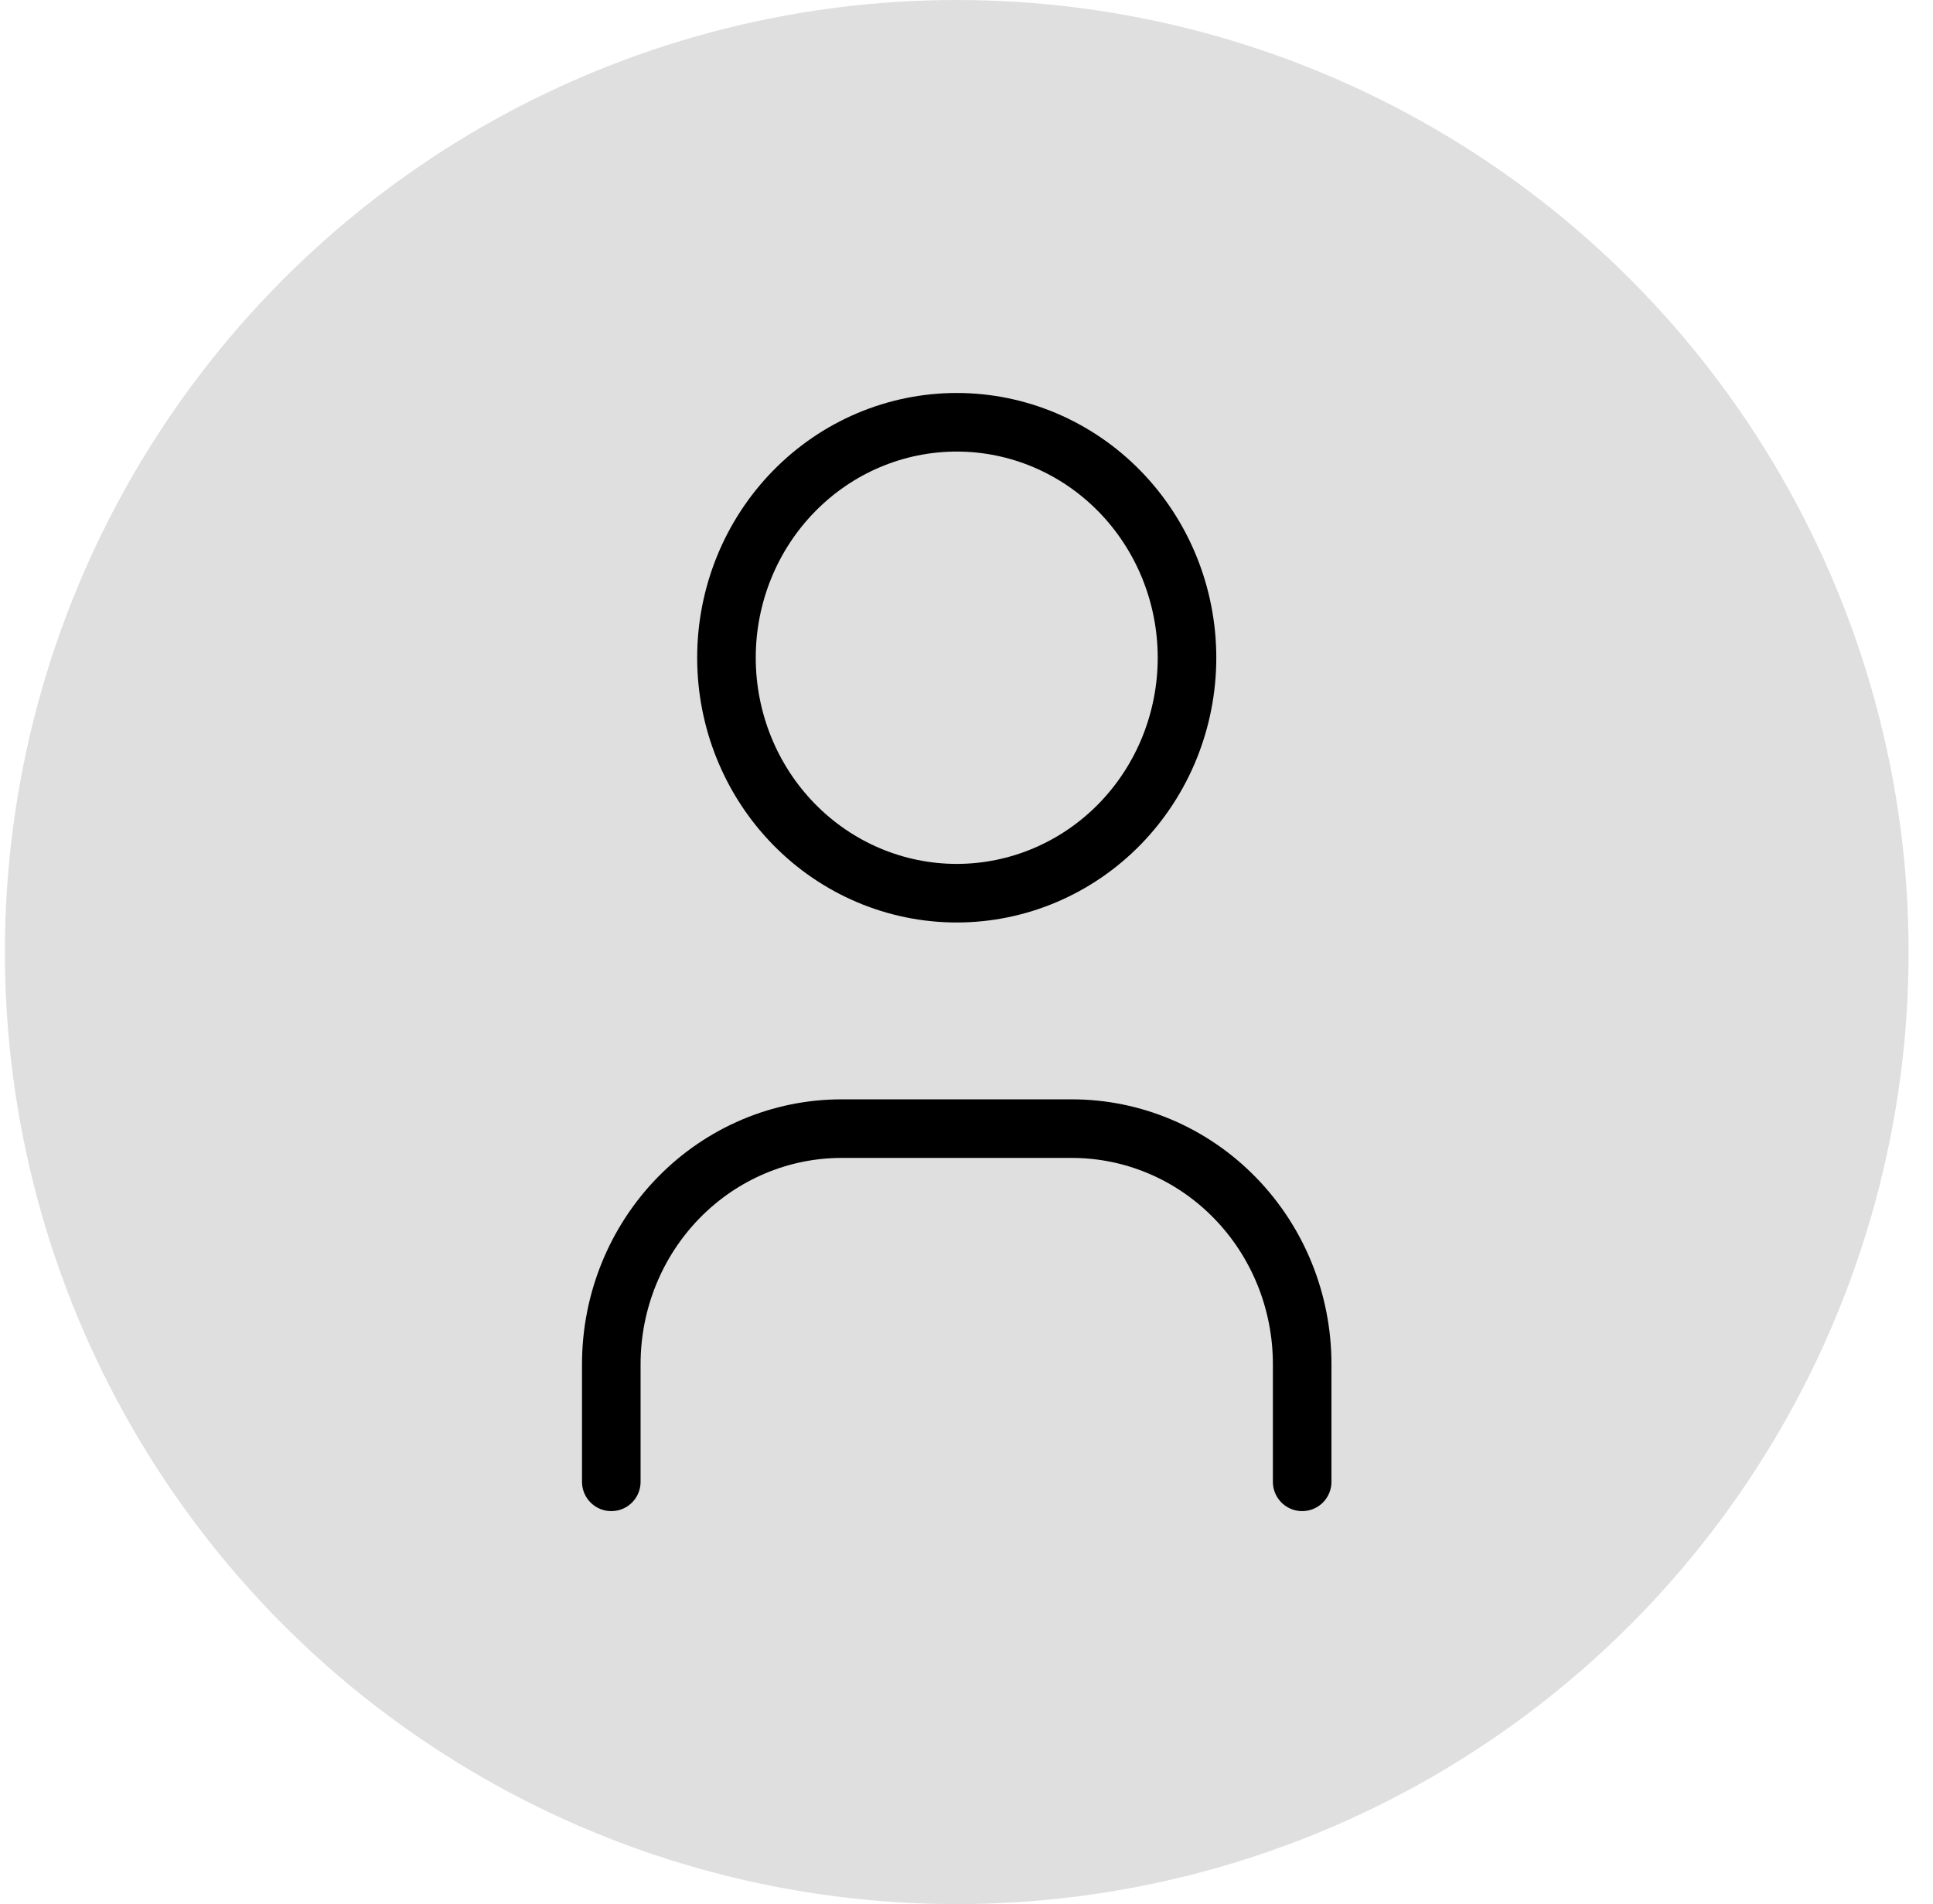 <svg width="66" height="65" viewBox="0 0 66 65" fill="none" xmlns="http://www.w3.org/2000/svg">
<circle cx="32.667" cy="32.5" r="32.5" fill="#DFDFDF"/>
<path d="M24.804 22.453C24.804 24.585 25.632 26.629 27.107 28.137C28.581 29.644 30.581 30.491 32.667 30.491C34.752 30.491 36.752 29.644 38.227 28.137C39.701 26.629 40.529 24.585 40.529 22.453C40.529 20.321 39.701 18.277 38.227 16.77C36.752 15.262 34.752 14.415 32.667 14.415C30.581 14.415 28.581 15.262 27.107 16.77C25.632 18.277 24.804 20.321 24.804 22.453Z" stroke="black" stroke-width="2" stroke-linecap="round" stroke-linejoin="round"/>
<path d="M20.872 50.585V46.566C20.872 44.434 21.701 42.39 23.175 40.883C24.65 39.375 26.65 38.528 28.735 38.528H36.598C38.684 38.528 40.684 39.375 42.158 40.883C43.633 42.39 44.461 44.434 44.461 46.566V50.585" stroke="black" stroke-width="2" stroke-linecap="round" stroke-linejoin="round"/>
</svg>
